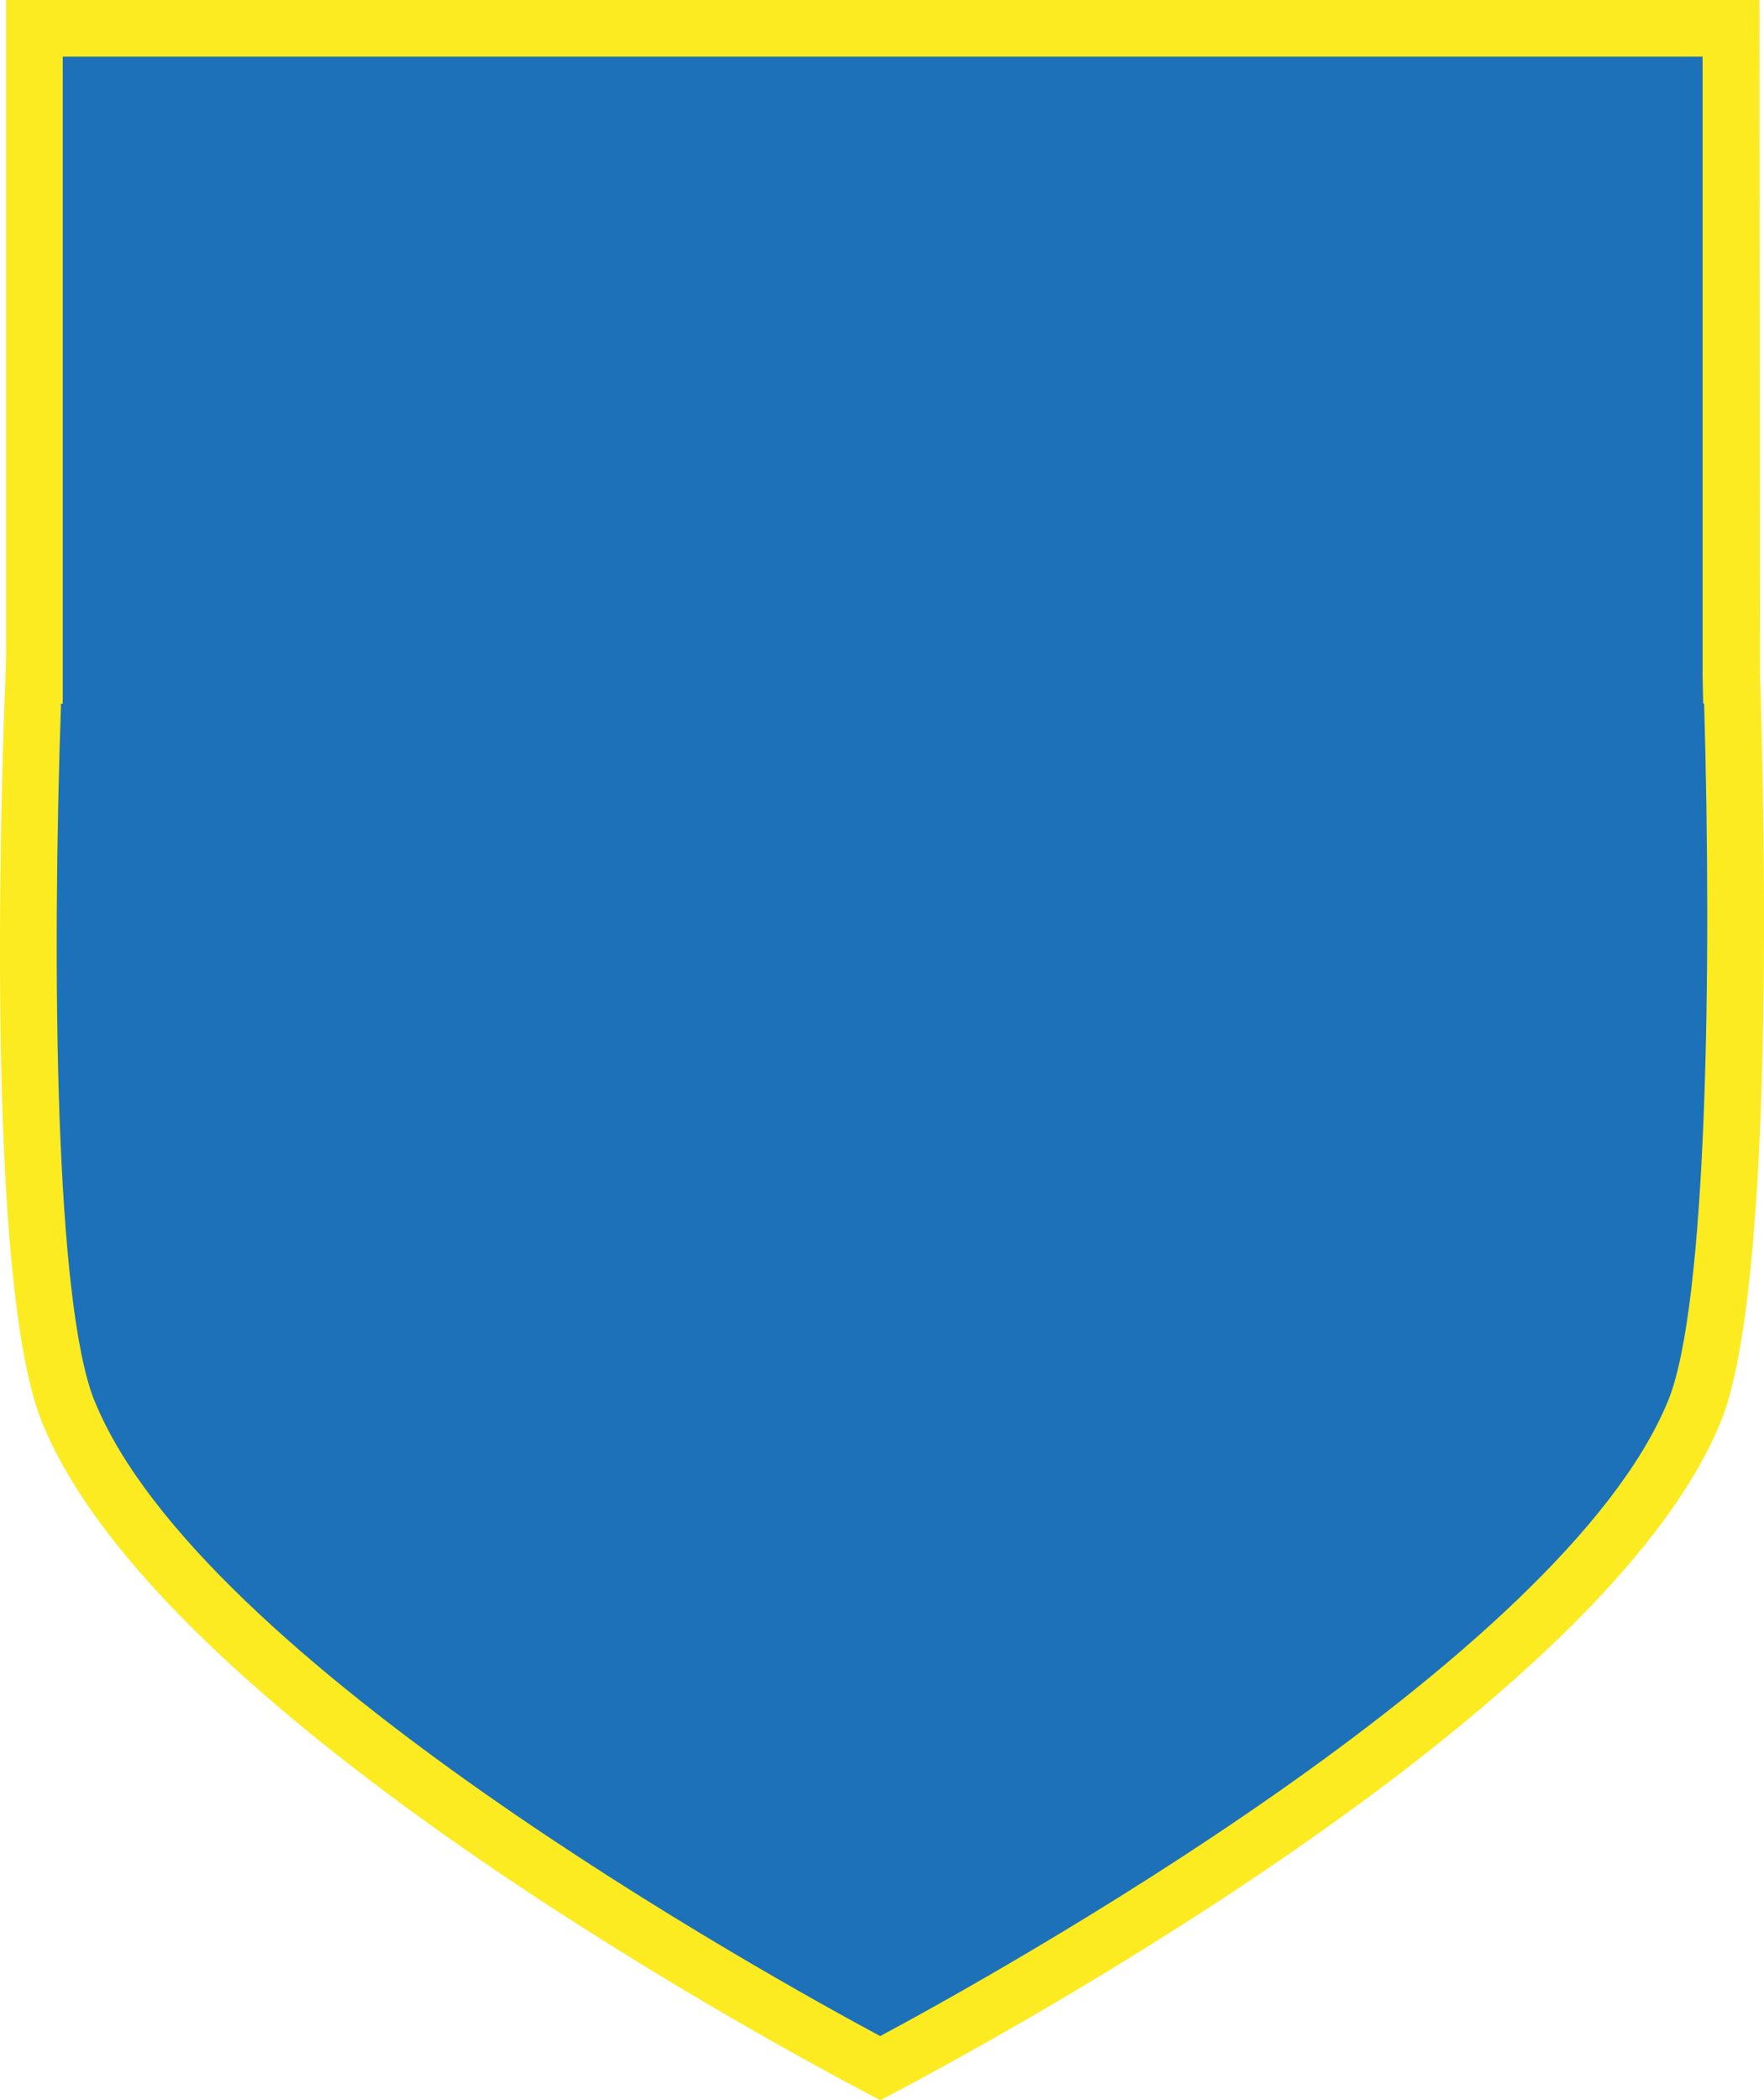<svg xmlns="http://www.w3.org/2000/svg" width="92.79" height="110.43" viewBox="0 0 92.79 110.43"><g id="b"><path d="M3.59 74.21C.71 67.07 1.58 40.62 1.78 35.5h.04V1.49h89.24V35.5h.03c.17 5.15.9 31.7-1.96 38.7-6.04 14.77-38.77 32.4-42.83 34.54C42.25 106.6 9.56 89 3.58 74.2Z" fill="#1d71b8"/><path d="m46.3 110.43-.7-.37c-6.18-3.26-37.34-20.29-43.4-35.3C-.71 67.55 0 42.85.29 35.45l.03-.91V0h92.23l.03 35.46c.24 7.44.81 32.26-2.07 39.31-6.12 14.96-37.32 32.03-43.52 35.3l-.69.37ZM4.97 73.65c5.52 13.67 35.37 30.21 41.33 33.41 5.97-3.2 35.88-19.78 41.45-33.42 2.04-5 2.3-22.53 1.89-36.65h-.05l-.03-1.49V2.98H3.3V37h-.09c-.49 14.04-.31 31.53 1.76 36.66Z" fill="#fceb20"/></g></svg>
